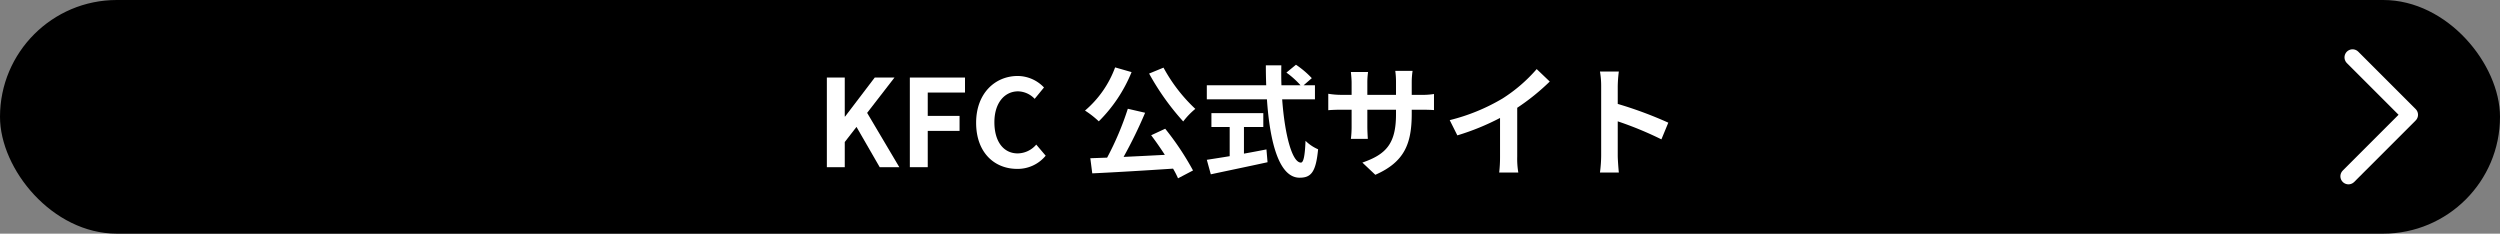<svg xmlns="http://www.w3.org/2000/svg" viewBox="0 0 620 57.945"><rect x="0" y="0" width="620" height="57.945" fill="#808080" stroke="none"/><defs><style>.cls-1{fill:#fff;}.cls-2{fill:none;stroke:#fff;stroke-linecap:round;stroke-linejoin:round;stroke-width:4px;}</style></defs><g id="artwork"><rect width="620" height="57.945" rx="28.972"/><path class="cls-1" d="M205.06,19.232h4.44v9.66h.09l7.35-9.66h4.89l-6.779,8.76,7.98,13.47h-4.86l-5.76-9.99-2.909,3.75v6.24h-4.44Z"/><path class="cls-1" d="M225.64,19.232h13.68v3.72H230.08v5.79h7.89v3.72h-7.89v9h-4.44Z"/><path class="cls-1" d="M242.08,30.452c0-7.319,4.71-11.609,10.319-11.609a9.053,9.053,0,0,1,6.51,2.85l-2.31,2.82a5.851,5.851,0,0,0-4.11-1.86c-3.359,0-5.88,2.88-5.88,7.65,0,4.83,2.28,7.74,5.79,7.74a6.123,6.123,0,0,0,4.59-2.19l2.34,2.76a8.985,8.985,0,0,1-7.08,3.27C246.64,41.882,242.08,37.861,242.08,30.452Z"/><path class="cls-1" d="M280.63,17.883A36.526,36.526,0,0,1,272.5,30.092a23.232,23.232,0,0,0-3.42-2.67,25.66,25.66,0,0,0,7.47-10.71Zm8.339,14.04a68.82,68.82,0,0,1,6.9,10.349l-3.72,1.95a20.603,20.603,0,0,0-1.23-2.4c-7.199.48-14.76.93-20.039,1.17l-.48-3.75,4.17-.15a73.343,73.343,0,0,0,5.13-12.119l4.29.99a112.417,112.417,0,0,1-5.34,10.95c3.24-.15,6.75-.33,10.229-.51-1.08-1.68-2.279-3.39-3.39-4.86Zm-.42-15.149a40.341,40.341,0,0,0,7.89,10.229,18.499,18.499,0,0,0-3,3.12,62.385,62.385,0,0,1-8.459-11.879Z"/><path class="cls-1" d="M317.98,24.632c.63,8.76,2.46,15.69,4.649,15.69.63,0,.99-1.59,1.14-5.4a10.038,10.038,0,0,0,3.12,2.1c-.54,5.67-1.74,7.05-4.59,7.05-5.13,0-7.38-8.88-8.1-19.439H299.29v-3.48H314.02c-.06-1.62-.09-3.3-.09-4.95h3.84c-.03,1.65-.03,3.33.029,4.95h4.74a21.268,21.268,0,0,0-3.51-3.149l2.37-1.95a22.438,22.438,0,0,1,3.93,3.33l-2.04,1.77h2.819v3.48Zm-9.48,13.47c1.83-.33,3.75-.69,5.58-1.05l.271,3.18c-4.92,1.08-10.2,2.16-14.069,2.999l-.99-3.6c1.529-.24,3.51-.54,5.67-.9v-7.23h-4.53v-3.45h12.869v3.45h-4.8Z"/><path class="cls-1" d="M341.079,43.351l-3.21-3.03c5.79-2.01,8.34-4.59,8.34-11.969v-1.14H339.1v4.08c0,1.32.09,2.55.12,3.15h-4.2a24.285,24.285,0,0,0,.18-3.15v-4.08h-2.55c-1.5,0-2.58.06-3.239.12v-4.08a19.423,19.423,0,0,0,3.239.27h2.55v-2.97c0-.87-.09-1.8-.18-2.7h4.26a18.38,18.38,0,0,0-.18,2.7v2.97h7.109v-3.15a19.813,19.813,0,0,0-.18-2.79h4.29a18.905,18.905,0,0,0-.21,2.79v3.15h2.22a17.788,17.788,0,0,0,3.3-.21v3.99c-.66-.06-1.71-.09-3.3-.09h-2.22v.99C350.109,35.642,348.31,40.172,341.079,43.351Z"/><path class="cls-1" d="M372.64,24.422a38.436,38.436,0,0,0,8.459-7.29l3.24,3.09a55.072,55.072,0,0,1-8.069,6.51v12.12a20.627,20.627,0,0,0,.27,3.93H371.8a33.773,33.773,0,0,0,.21-3.93v-9.6a60.154,60.154,0,0,1-10.59,4.32l-1.89-3.78A48.246,48.246,0,0,0,372.64,24.422Z"/><path class="cls-1" d="M397.09,21.332a20.83,20.83,0,0,0-.3-3.6h4.68a32.576,32.576,0,0,0-.27,3.6v4.44a98.022,98.022,0,0,1,12.54,4.65l-1.71,4.14a86.65,86.65,0,0,0-10.83-4.47v8.49c0,.87.15,2.97.27,4.2h-4.68a33.019,33.019,0,0,0,.3-4.2Z"/><polyline class="cls-2" points="583.434 14.227 597.67 28.464 582.417 43.717"/></g></svg>